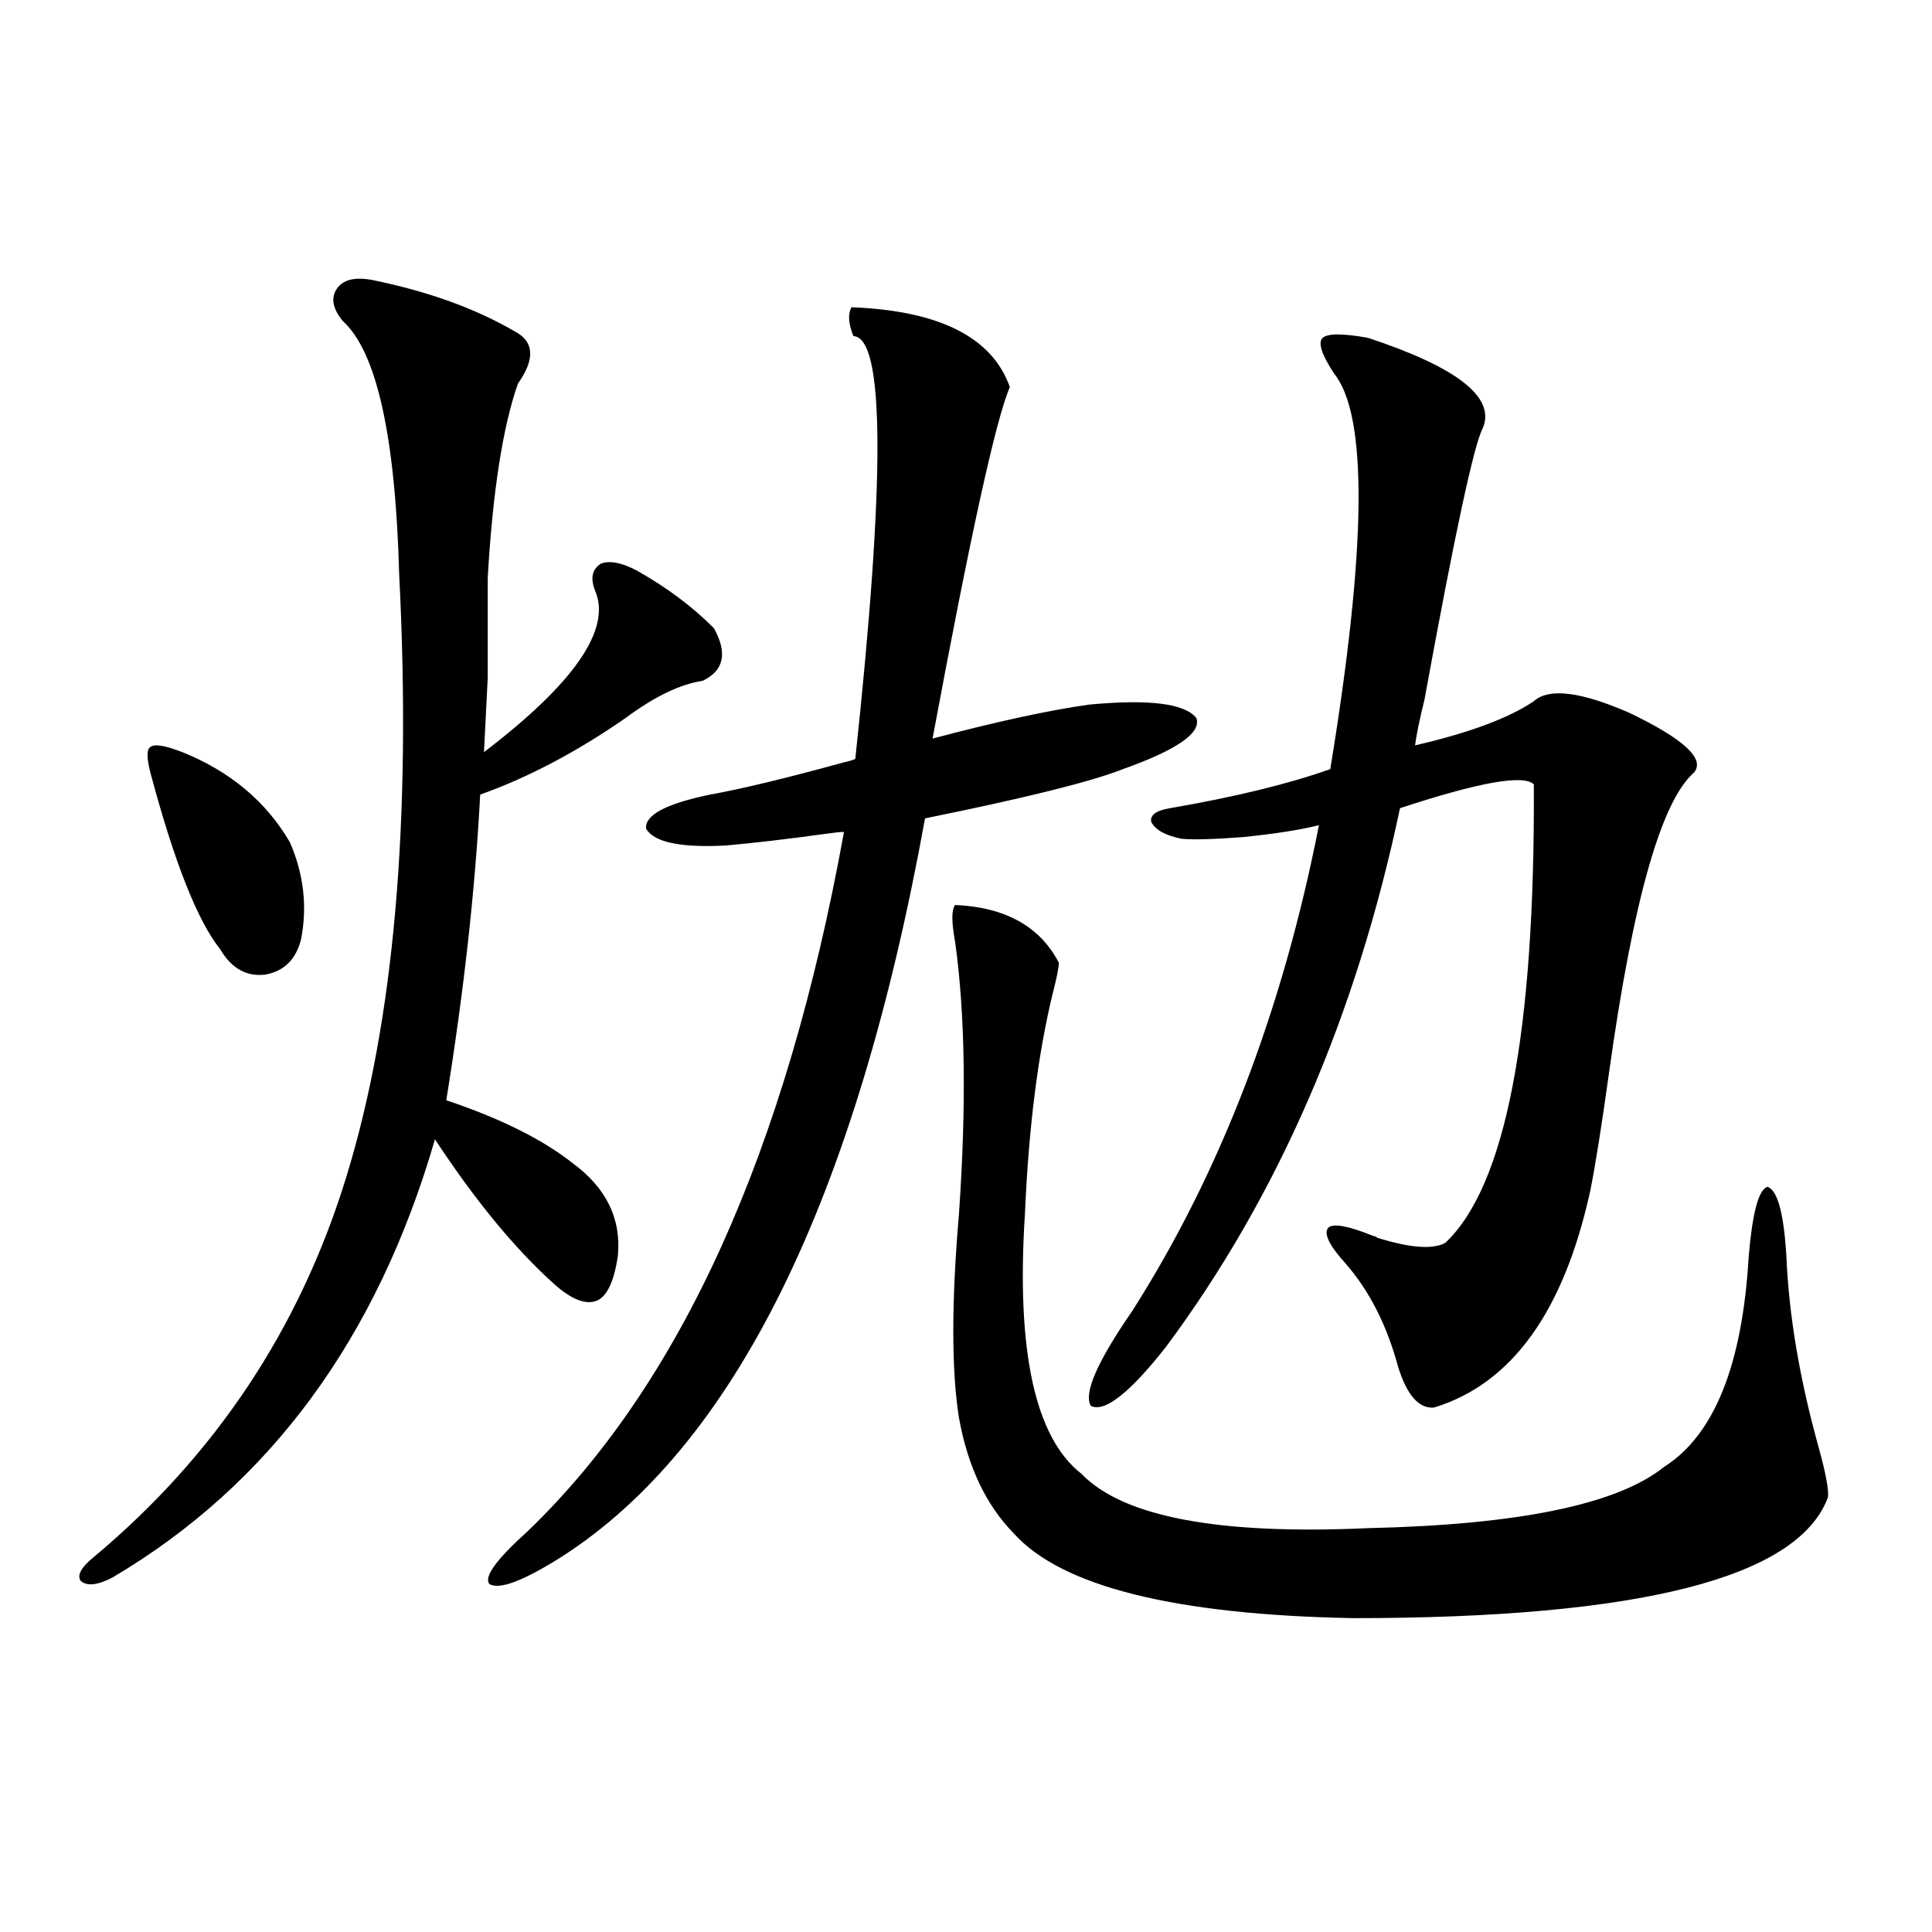 <?xml version="1.0" encoding="utf-8"?>
<!-- Generator: Adobe Illustrator 16.0.0, SVG Export Plug-In . SVG Version: 6.00 Build 0)  -->
<!DOCTYPE svg PUBLIC "-//W3C//DTD SVG 1.1//EN" "http://www.w3.org/Graphics/SVG/1.1/DTD/svg11.dtd">
<svg version="1.1" id="图层_1" xmlns="http://www.w3.org/2000/svg" xmlns:xlink="http://www.w3.org/1999/xlink" x="0px" y="0px"
	 width="1000px" height="1000px" viewBox="0 0 1000 1000" enable-background="new 0 0 1000 1000" xml:space="preserve">
<path d="M192.946,144.973c28.612,5.864,53.002,14.653,73.169,26.367c10.396,5.273,11.052,14.365,1.951,27.246
	c-7.805,22.275-13.018,55.674-15.609,100.195c0,24.033,0,41.309,0,51.855c-0.655,12.896-1.311,25.791-1.951,38.672
	c46.828-35.732,66.005-63.569,57.56-83.496c-2.606-6.44-1.631-11.123,2.927-14.063c4.543-1.758,10.731-0.576,18.536,3.516
	c15.609,8.789,28.933,18.76,39.999,29.883c7.149,12.896,5.198,21.973-5.854,27.246c-11.707,1.758-25.045,8.213-39.999,19.336
	c-25.365,17.578-50.41,30.762-75.12,39.551c-2.606,49.219-8.46,101.953-17.561,158.203c27.957,9.38,49.755,20.215,65.364,32.52
	c17.561,12.896,25.365,29.004,23.414,48.34c-1.951,12.896-5.533,20.518-10.731,22.852c-5.854,2.349-13.338-0.576-22.438-8.789
	c-20.167-18.154-40.654-43.066-61.462-74.707C195.218,692.834,139.609,768.42,58.315,816.457
	c-7.805,4.106-13.338,4.697-16.585,1.758c-1.951-2.925,0.32-7.031,6.829-12.305c63.078-52.734,106.659-118.35,130.729-196.875
	c24.71-80.269,33.811-184.268,27.316-312.012c-1.951-71.479-11.707-115.137-29.268-130.957c-5.213-6.44-6.188-12.002-2.927-16.699
	C177.657,144.685,183.831,143.215,192.946,144.973z M94.412,389.309c24.71,9.971,43.246,25.488,55.608,46.582
	c7.149,16.411,9.101,33.11,5.854,50.098c-2.606,10.547-8.78,16.699-18.536,18.457c-9.756,1.182-17.561-3.213-23.414-13.184
	c-11.707-14.639-23.749-45.112-36.097-91.406c-1.951-7.607-1.951-12.002,0-13.184C79.778,384.914,85.297,385.793,94.412,389.309z
	 M522.694,200.344c-7.164,16.411-20.487,77.056-39.999,181.934c33.17-8.789,60.151-14.639,80.974-17.578
	c31.219-2.925,49.755-0.576,55.608,7.031c2.592,7.622-10.091,16.411-38.048,26.367c-16.265,6.455-50.41,14.941-102.437,25.488
	c-35.776,197.466-98.534,324.907-188.288,382.324c-19.512,12.305-31.874,17.002-37.072,14.063
	c-3.262-3.516,3.247-12.593,19.512-27.246c79.343-76.162,133.976-196.875,163.898-362.109c-1.951,0-4.878,0.303-8.78,0.879
	c-21.463,2.939-39.023,4.985-52.682,6.152c-23.414,1.182-37.072-1.758-40.975-8.789c-0.655-7.031,10.396-12.881,33.17-17.578
	c16.25-2.925,39.344-8.486,69.267-16.699c2.592-0.576,4.543-1.167,5.854-1.758c15.609-145.308,15.274-218.257-0.976-218.848
	c-2.606-6.44-2.927-11.426-0.976-14.941C486.263,160.793,513.579,174.567,522.694,200.344z M494.402,468.41
	c26.006,1.182,43.901,11.138,53.657,29.883c0,2.349-0.976,7.334-2.927,14.941c-7.805,31.641-12.683,70.024-14.634,115.137
	c-4.558,70.903,5.198,115.728,29.268,134.473c21.463,22.275,70.883,31.641,148.289,28.125
	c78.047-1.758,129.098-12.305,153.167-31.641c26.006-16.396,40.64-52.734,43.901-108.984c1.951-22.852,5.198-34.854,9.756-36.035
	c5.198,1.758,8.445,13.774,9.756,36.035c1.296,30.474,6.829,63.281,16.585,98.438c3.902,14.063,5.519,22.852,4.878,26.367
	c-15.609,41.611-97.559,62.402-245.848,62.402c-92.36-1.758-150.896-16.396-175.605-43.945
	c-14.313-14.639-23.749-34.565-28.292-59.766c-3.902-24.609-3.902-59.766,0-105.469c3.902-56.25,3.247-103.12-1.951-140.625
	C492.451,477.199,492.451,470.759,494.402,468.41z M708.056,174.855c46.173,15.244,66.005,30.762,59.511,46.582
	c-4.558,8.213-14.634,55.083-30.243,140.625c-2.606,10.547-4.237,18.457-4.878,23.73c27.957-6.44,48.444-14.063,61.462-22.852
	c7.805-7.031,24.39-4.971,49.755,6.152c27.957,13.486,39.023,23.73,33.17,30.762c-16.92,14.653-31.554,66.221-43.901,154.688
	c-3.902,28.125-7.164,48.643-9.756,61.523c-13.658,62.705-40.654,100.195-80.974,112.5c-7.805,0.591-13.993-6.44-18.536-21.094
	c-5.854-21.67-14.969-39.551-27.316-53.613c-8.46-9.365-11.387-15.518-8.78-18.457c2.592-2.334,10.396-0.879,23.414,4.395
	c0.641,0,1.296,0.303,1.951,0.879c16.905,5.273,28.612,6.152,35.121,2.637c31.219-29.292,46.493-108.394,45.853-237.305
	c-5.213-5.273-28.292-1.167-69.267,12.305c-22.773,107.817-63.093,200.693-120.973,278.613
	c-18.871,24.033-31.874,34.277-39.023,30.762c-3.902-6.44,3.247-22.852,21.463-49.219c45.518-71.479,77.712-155.264,96.583-251.367
	c-9.115,2.349-22.118,4.395-39.023,6.152c-15.609,1.182-26.341,1.47-32.194,0.879c-8.46-1.758-13.658-4.683-15.609-8.789
	c-0.655-3.516,2.592-5.85,9.756-7.031c33.811-5.85,61.462-12.593,82.925-20.215c18.856-114.834,19.512-183.101,1.951-204.785
	c-6.509-9.956-8.46-16.108-5.854-18.457C687.233,172.521,695.038,172.521,708.056,174.855z"/>
</svg>
